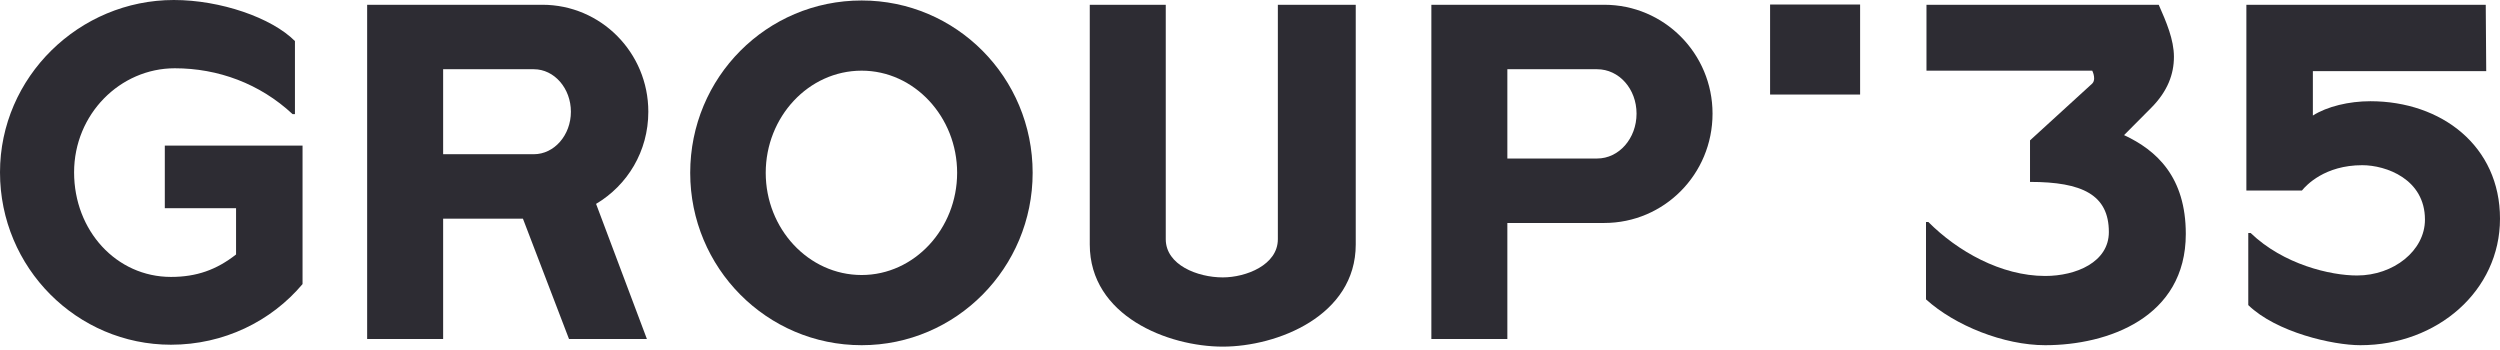 <svg width="600" height="84" viewBox="0 0 600 84" fill="none" xmlns="http://www.w3.org/2000/svg">
<path d="M56.653 61.075C51.979 64.742 47.192 66.461 41.036 66.461C27.927 66.461 17.782 55.346 17.782 41.366C17.782 27.387 28.839 16.386 41.948 16.386C52.321 16.386 62.352 20.053 70.218 27.387H70.787V9.855C65.202 4.24 52.891 0 41.72 0C19.036 0 0 18.449 0 41.366C0 64.284 18.466 82.733 41.036 82.733C53.689 82.733 65.088 77.118 72.611 68.18V34.949H39.554V49.96H56.653V61.075Z" fill="#2D2C33"/>
<path d="M106.353 81.357V52.481H125.503L136.56 81.357H155.255L143.058 48.929C150.581 44.46 155.597 36.324 155.597 26.814C155.597 12.605 144.198 1.146 130.177 1.146H88.115V81.357H106.353ZM106.353 37.012V16.615H128.125C133.027 16.615 137.016 21.199 137.016 26.814C137.016 32.428 133.027 37.012 128.125 37.012H106.353Z" fill="#2D2C33"/>
<path d="M206.8 82.847C229.484 82.847 247.836 64.284 247.836 41.481C247.836 18.563 229.484 0.115 206.8 0.115C184.002 0.115 165.65 18.563 165.65 41.481C165.65 64.284 184.002 82.847 206.8 82.847ZM206.8 66.003C194.033 66.003 183.774 54.888 183.774 41.481C183.774 28.074 194.033 16.959 206.8 16.959C219.453 16.959 229.712 28.074 229.712 41.481C229.712 54.888 219.453 66.003 206.8 66.003Z" fill="#2D2C33"/>
<path d="M325.378 1.146H306.684V57.408C306.684 63.596 299.046 66.576 293.461 66.576C287.419 66.576 279.782 63.596 279.782 57.408V1.146H261.544V58.669C261.544 75.857 280.352 83.191 293.461 83.191C306.456 83.191 325.378 75.857 325.378 58.669V1.146Z" fill="#2D2C33"/>
<path d="M385.019 53.513C399.382 53.513 411.009 41.825 411.009 27.272C411.009 12.834 399.382 1.146 385.019 1.146H343.527V81.357H361.765V53.513H385.019ZM361.765 38.043V16.615H383.309C388.553 16.615 392.771 21.313 392.771 27.272C392.771 33.23 388.553 38.043 383.309 38.043H361.765Z" fill="#2D2C33"/>
<path d="M487.204 33.689V43.658C499.743 43.658 506.126 46.752 506.126 55.69C506.126 62.909 498.261 66.232 490.851 66.232C480.25 66.232 469.763 60.273 462.81 53.283H462.24V71.847C469.193 78.149 480.934 82.847 490.851 82.847C505.898 82.847 524.592 76.201 524.592 56.148C524.592 42.512 517.639 36.095 509.774 32.428L516.271 25.897C520.261 21.886 521.743 17.761 521.743 13.636C521.743 9.511 519.919 5.271 518.095 1.146H462.354V16.959H502.136C502.364 17.417 502.592 18.105 502.592 18.792C502.592 19.251 502.478 19.709 502.136 20.053L487.204 33.689Z" fill="#2D2C33"/>
<path d="M539.586 73.222C546.311 79.753 559.876 82.847 566.487 82.847C584.953 82.847 600 69.784 600 52.481C600 35.064 585.979 24.293 568.881 24.293C563.751 24.293 558.508 25.553 555.088 27.73V17.074H596.694C596.694 12.261 596.58 6.073 596.58 1.146H539.13V45.721H552.466C553.492 44.46 557.938 39.647 566.943 39.647C572.643 39.647 581.99 42.971 581.99 52.71C581.99 60.159 574.466 66.117 565.689 66.117C559.306 66.117 548.021 63.482 540.156 55.919H539.586V73.222Z" fill="#2D2C33"/>
<path d="M446.426 1.086V22.69H424.822V1.086H446.426Z" fill="#2D2C33"/>
</svg>
